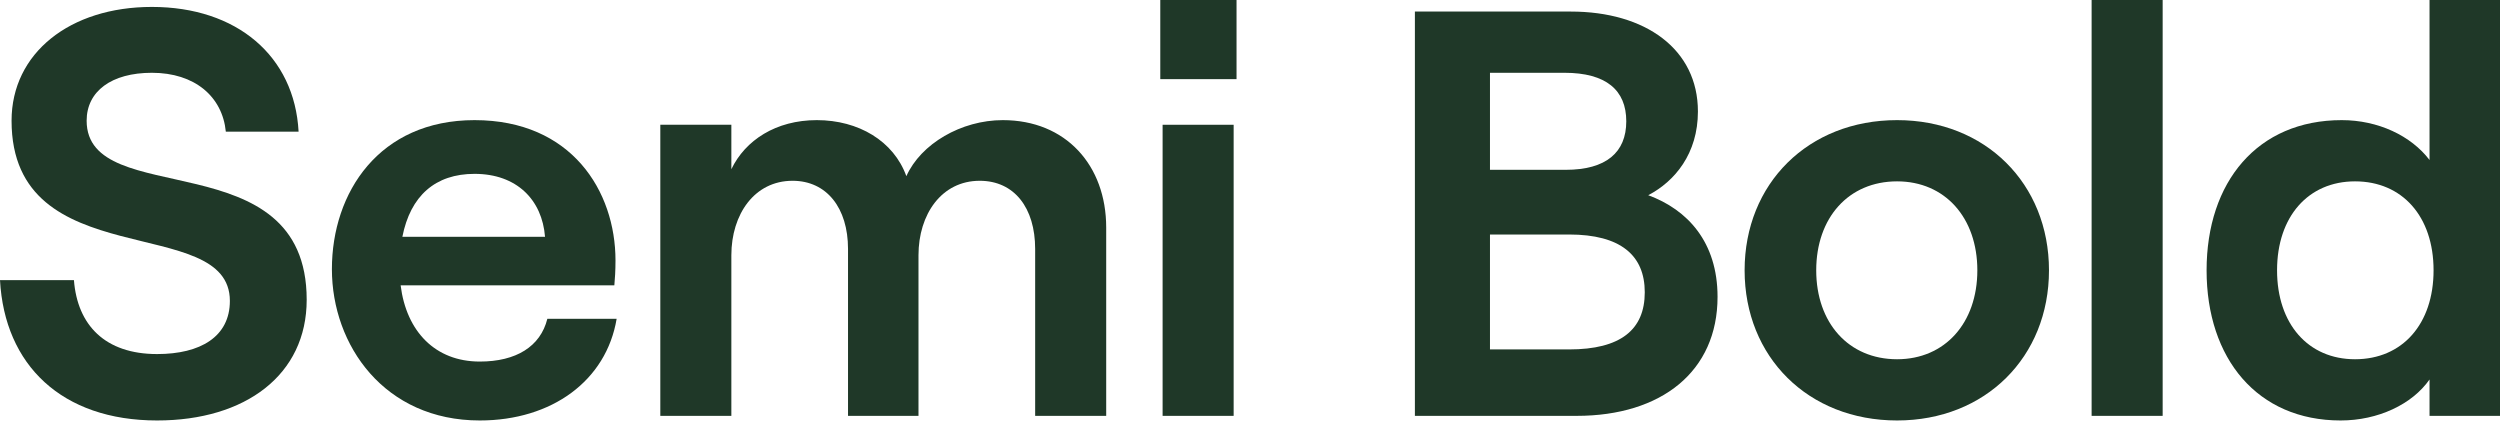 <?xml version="1.0" encoding="utf-8"?>
<svg xmlns="http://www.w3.org/2000/svg" fill="none" height="100%" overflow="visible" preserveAspectRatio="none" style="display: block;" viewBox="0 0 96 17" width="100%">
<g id="H1 PRF S1 BLD LFT C1-TD">
<path d="M6.033 16.146C2.373 16.146 0.177 14.017 0 10.757H2.839C2.972 12.487 4.037 13.596 6.033 13.596C7.696 13.596 8.827 12.93 8.827 11.555C8.827 8.14 0.444 10.624 0.444 4.635C0.444 2.04 2.684 0.266 5.833 0.266C9.093 0.266 11.311 2.151 11.466 5.057H8.672C8.539 3.704 7.474 2.795 5.833 2.795C4.281 2.795 3.327 3.504 3.327 4.635C3.327 8.117 11.777 5.367 11.777 11.511C11.777 14.394 9.426 16.146 6.033 16.146Z" fill="#1F3828"/>
<path d="M18.423 16.146C14.764 16.146 12.745 13.263 12.745 10.335C12.745 7.386 14.564 4.613 18.223 4.613C21.95 4.613 23.635 7.341 23.635 10.003C23.635 10.38 23.613 10.735 23.591 10.956H15.384C15.606 12.731 16.715 13.884 18.423 13.884C19.82 13.884 20.752 13.307 21.018 12.243H23.679C23.28 14.616 21.195 16.146 18.423 16.146ZM15.451 9.093H20.929C20.818 7.674 19.843 6.676 18.223 6.676C16.715 6.676 15.761 7.519 15.451 9.093Z" fill="#1F3828"/>
<path d="M25.356 15.969V4.791H28.084V6.498C28.616 5.389 29.792 4.613 31.366 4.613C32.963 4.613 34.316 5.412 34.804 6.765C35.359 5.523 36.911 4.613 38.508 4.613C40.925 4.613 42.478 6.343 42.478 8.738V15.969H39.75V9.559C39.75 7.984 38.952 6.942 37.621 6.942C36.157 6.942 35.27 8.228 35.27 9.803V15.969H32.564V9.559C32.564 7.984 31.744 6.942 30.435 6.942C28.971 6.942 28.084 8.228 28.084 9.803V15.969H25.356Z" fill="#1F3828"/>
<path d="M44.644 15.969V4.791H47.372V15.969H44.644ZM44.555 0H47.483V3.039H44.555V0Z" fill="#1F3828"/>
<path d="M54.332 15.969V0.444H60.32C63.181 0.444 65.2 1.885 65.2 4.281C65.2 5.9 64.312 6.964 63.292 7.496C64.8 8.051 65.954 9.293 65.954 11.4C65.954 14.261 63.802 15.969 60.542 15.969H54.332ZM60.254 13.418C62.228 13.418 63.159 12.664 63.159 11.223C63.159 9.803 62.228 9.005 60.254 9.005H57.215V13.418H60.254ZM60.121 6.521C61.673 6.521 62.449 5.855 62.449 4.658C62.449 3.46 61.673 2.795 60.076 2.795H57.215V6.521H60.121Z" fill="#1F3828"/>
<path d="M72.848 16.146C69.432 16.146 66.993 13.707 66.993 10.38C66.993 7.053 69.432 4.613 72.848 4.613C76.241 4.613 78.681 7.053 78.681 10.38C78.681 13.707 76.241 16.146 72.848 16.146ZM72.848 13.795C74.689 13.795 75.93 12.398 75.93 10.38C75.93 8.361 74.689 6.964 72.848 6.964C70.985 6.964 69.743 8.361 69.743 10.38C69.743 12.398 70.985 13.795 72.848 13.795Z" fill="#1F3828"/>
<path d="M80.318 15.969V0H83.046V15.969H80.318Z" fill="#1F3828"/>
<path d="M89.879 16.146C86.685 16.146 84.733 13.773 84.733 10.38C84.733 6.986 86.685 4.613 89.923 4.613C91.32 4.613 92.585 5.212 93.294 6.144V0H96V15.969H93.294V14.572C92.629 15.525 91.32 16.146 89.879 16.146ZM90.433 13.795C92.252 13.795 93.449 12.442 93.449 10.38C93.449 8.317 92.252 6.964 90.433 6.964C88.637 6.964 87.439 8.317 87.439 10.38C87.439 12.442 88.637 13.795 90.433 13.795Z" fill="#1F3828"/>
</g>
</svg>